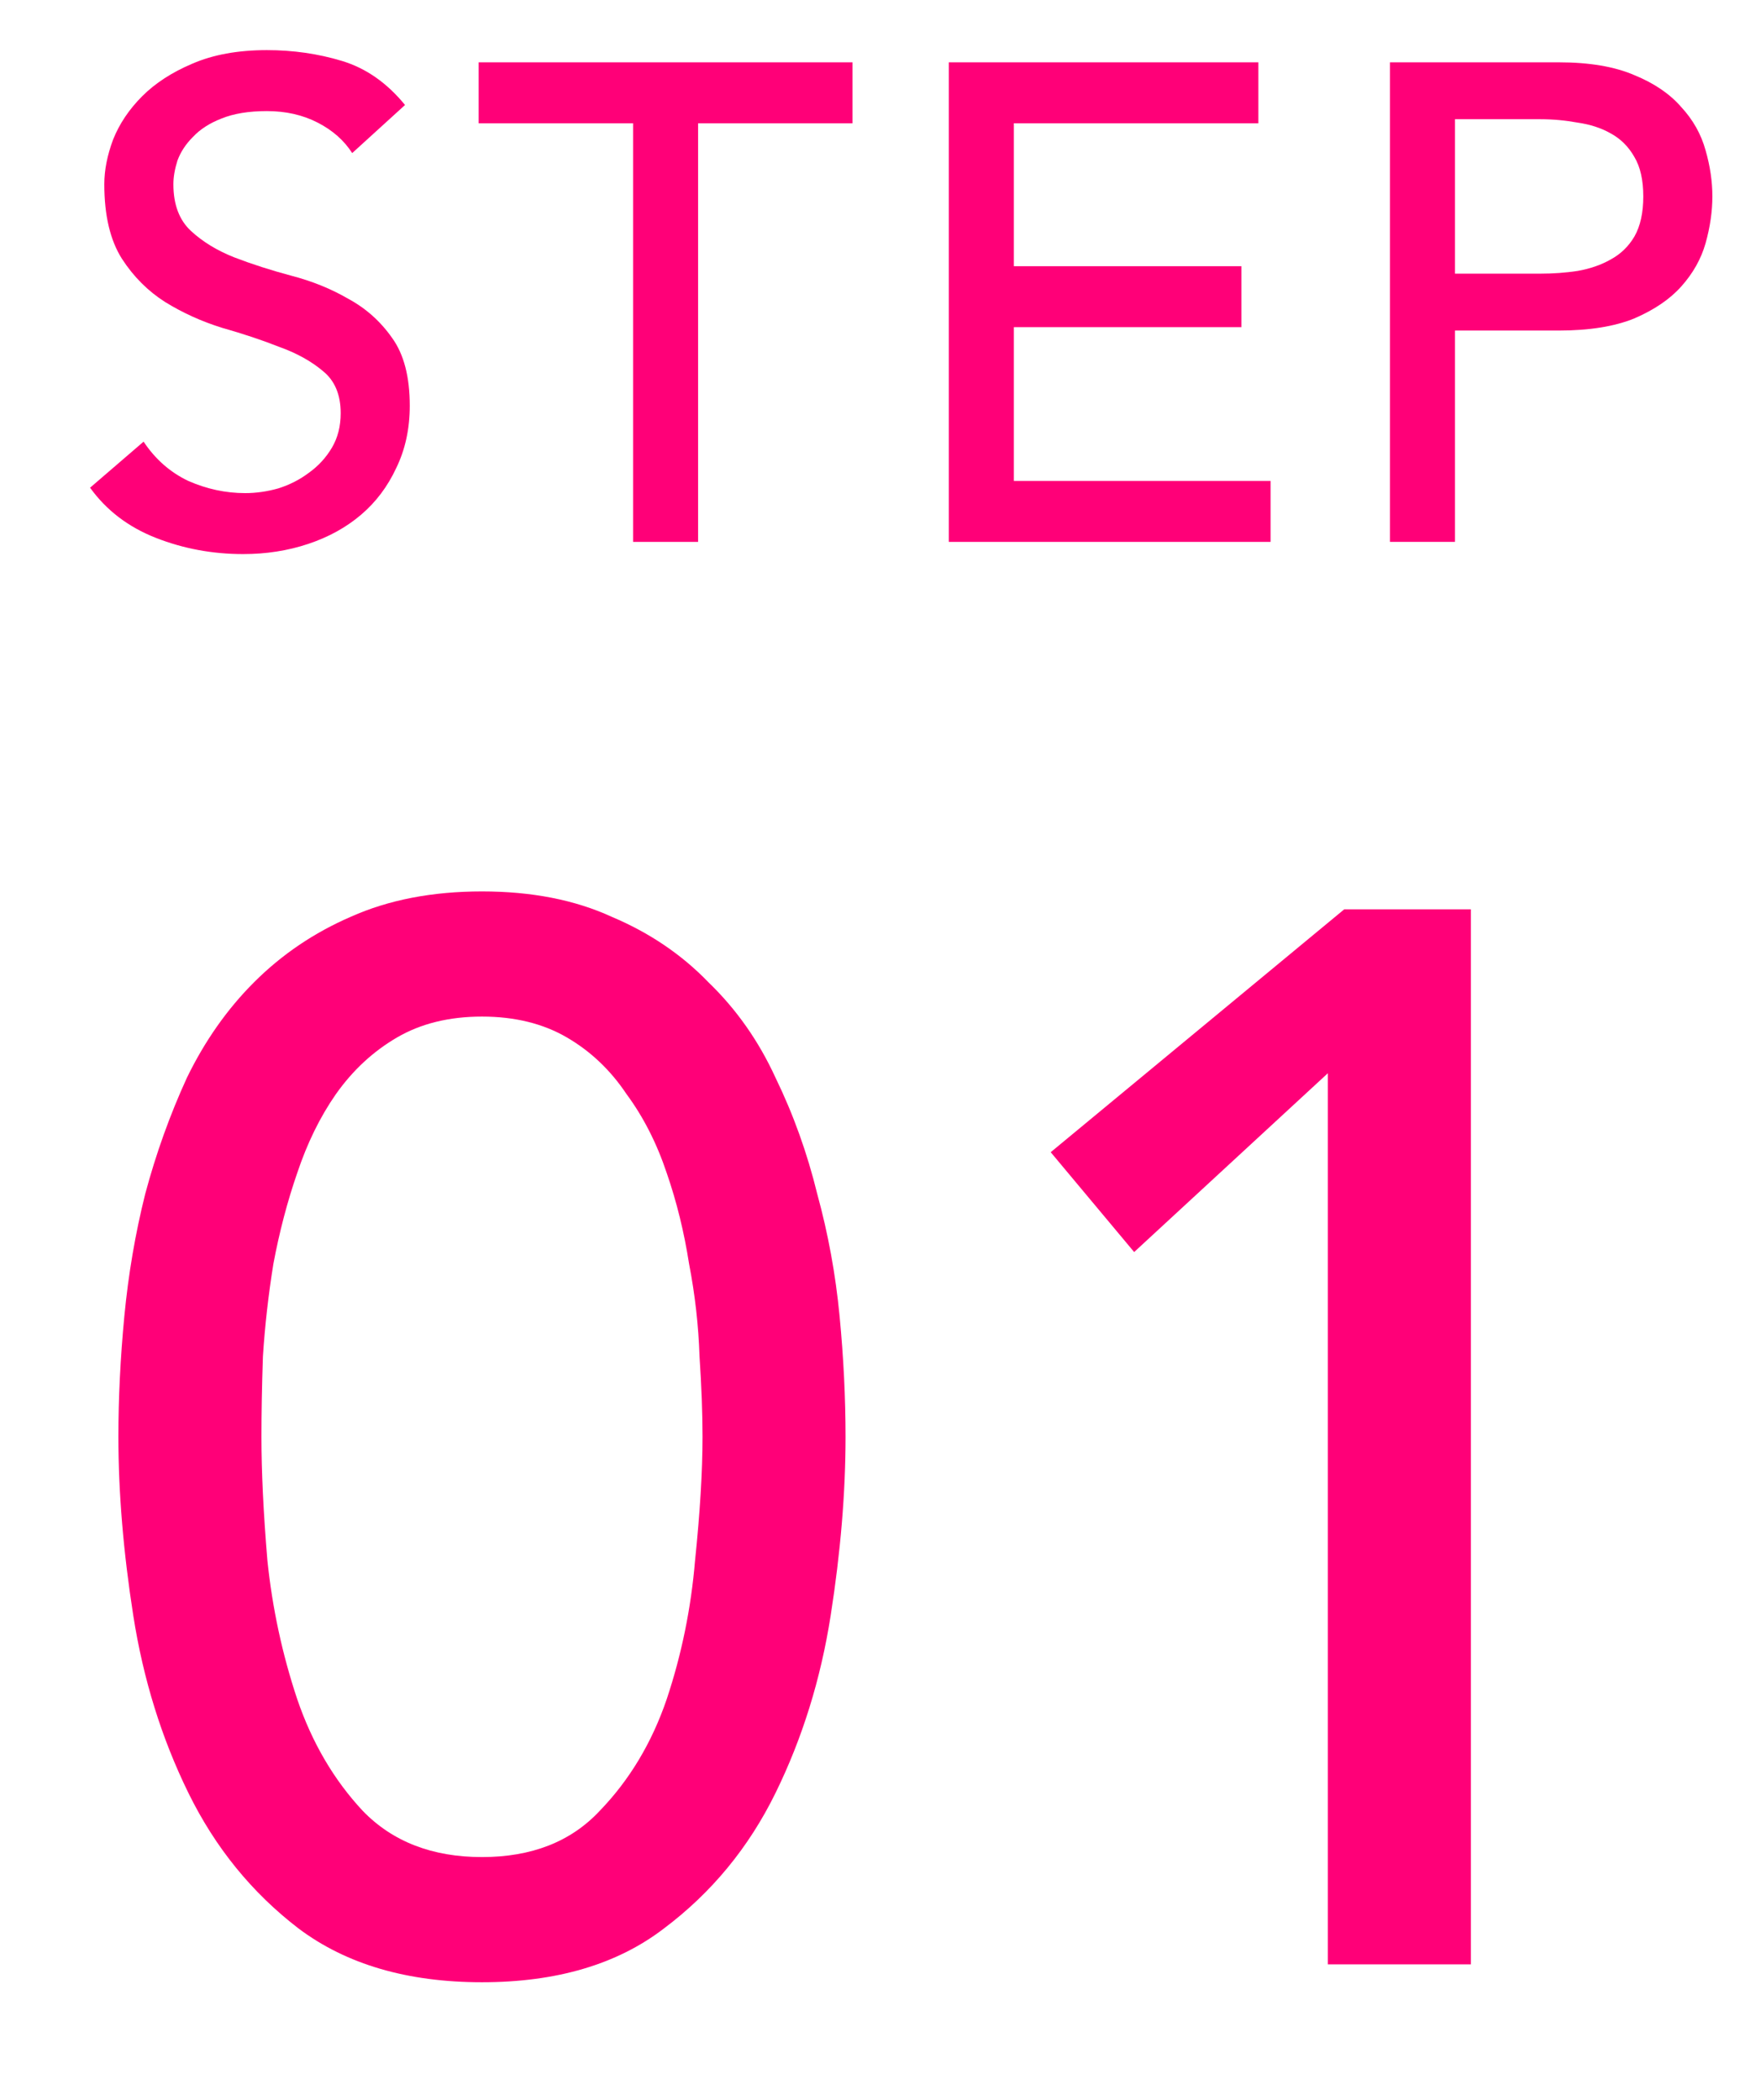 <svg width="26" height="31" viewBox="0 0 26 31" fill="none" xmlns="http://www.w3.org/2000/svg">
<mask id="mask0_1401_22289" style="mask-type:alpha" maskUnits="userSpaceOnUse" x="0" y="0" width="26" height="31">
<rect width="26" height="31" fill="white"/>
</mask>
<g mask="url(#mask0_1401_22289)">
<path d="M1.748 21.212C1.748 20.64 1.777 20.046 1.836 19.43C1.895 18.814 1.997 18.213 2.144 17.626C2.305 17.025 2.511 16.453 2.76 15.91C3.024 15.367 3.354 14.898 3.75 14.502C4.161 14.091 4.637 13.769 5.18 13.534C5.737 13.285 6.383 13.16 7.116 13.16C7.849 13.16 8.487 13.285 9.03 13.534C9.587 13.769 10.064 14.091 10.46 14.502C10.871 14.898 11.201 15.367 11.45 15.91C11.714 16.453 11.919 17.025 12.066 17.626C12.227 18.213 12.337 18.814 12.396 19.43C12.455 20.046 12.484 20.64 12.484 21.212C12.484 22.033 12.411 22.913 12.264 23.852C12.117 24.791 11.846 25.663 11.45 26.47C11.054 27.277 10.504 27.944 9.8 28.472C9.111 29 8.216 29.264 7.116 29.264C6.016 29.264 5.114 29 4.41 28.472C3.721 27.944 3.178 27.277 2.782 26.47C2.386 25.663 2.115 24.791 1.968 23.852C1.821 22.913 1.748 22.033 1.748 21.212ZM3.86 21.212C3.86 21.725 3.889 22.334 3.948 23.038C4.021 23.742 4.168 24.424 4.388 25.084C4.608 25.729 4.931 26.279 5.356 26.734C5.796 27.189 6.383 27.416 7.116 27.416C7.849 27.416 8.429 27.189 8.854 26.734C9.294 26.279 9.624 25.729 9.844 25.084C10.064 24.424 10.203 23.742 10.262 23.038C10.335 22.334 10.372 21.725 10.372 21.212C10.372 20.86 10.357 20.464 10.328 20.024C10.313 19.569 10.262 19.115 10.174 18.66C10.101 18.191 9.991 17.743 9.844 17.318C9.697 16.878 9.499 16.489 9.25 16.152C9.015 15.8 8.722 15.521 8.37 15.316C8.018 15.111 7.6 15.008 7.116 15.008C6.632 15.008 6.214 15.111 5.862 15.316C5.51 15.521 5.209 15.8 4.96 16.152C4.725 16.489 4.535 16.878 4.388 17.318C4.241 17.743 4.124 18.191 4.036 18.66C3.963 19.115 3.911 19.569 3.882 20.024C3.867 20.464 3.86 20.86 3.86 21.212Z" fill="#FF0078"/>
<path d="M19.605 15.844L16.745 18.484L15.513 17.01L19.847 13.424H21.717V29H19.605V15.844Z" fill="#FF0078"/>
<path d="M2.12 6.52C2.293 6.78 2.513 6.973 2.78 7.1C3.053 7.22 3.333 7.28 3.62 7.28C3.78 7.28 3.943 7.257 4.11 7.21C4.277 7.157 4.427 7.08 4.56 6.98C4.7 6.88 4.813 6.757 4.9 6.61C4.987 6.463 5.03 6.293 5.03 6.1C5.03 5.827 4.943 5.62 4.77 5.48C4.597 5.333 4.38 5.213 4.12 5.12C3.867 5.02 3.587 4.927 3.28 4.84C2.98 4.747 2.7 4.62 2.44 4.46C2.187 4.3 1.973 4.087 1.8 3.82C1.627 3.547 1.54 3.18 1.54 2.72C1.54 2.513 1.583 2.293 1.67 2.06C1.763 1.827 1.907 1.613 2.1 1.42C2.293 1.227 2.54 1.067 2.84 0.94C3.147 0.807 3.513 0.74 3.94 0.74C4.327 0.74 4.697 0.793 5.05 0.9C5.403 1.007 5.713 1.223 5.98 1.55L5.2 2.26C5.08 2.073 4.91 1.923 4.69 1.81C4.47 1.697 4.22 1.64 3.94 1.64C3.673 1.64 3.45 1.677 3.27 1.75C3.097 1.817 2.957 1.907 2.85 2.02C2.743 2.127 2.667 2.243 2.62 2.37C2.58 2.497 2.56 2.613 2.56 2.72C2.56 3.02 2.647 3.25 2.82 3.41C2.993 3.57 3.207 3.7 3.46 3.8C3.72 3.9 4 3.99 4.3 4.07C4.607 4.15 4.887 4.263 5.14 4.41C5.4 4.55 5.617 4.743 5.79 4.99C5.963 5.23 6.05 5.563 6.05 5.99C6.05 6.33 5.983 6.637 5.85 6.91C5.723 7.183 5.55 7.413 5.33 7.6C5.11 7.787 4.85 7.93 4.55 8.03C4.25 8.13 3.93 8.18 3.59 8.18C3.137 8.18 2.707 8.1 2.3 7.94C1.893 7.78 1.57 7.533 1.33 7.2L2.12 6.52Z" fill="#FF0078"/>
<path d="M9.347 1.82H7.067V0.92H12.587V1.82H10.307V8H9.347V1.82Z" fill="#FF0078"/>
<path d="M14.009 0.92H18.579V1.82H14.969V3.93H18.329V4.83H14.969V7.1H18.759V8H14.009V0.92Z" fill="#FF0078"/>
<path d="M20.522 0.92H23.012C23.465 0.92 23.839 0.983 24.132 1.11C24.425 1.23 24.655 1.387 24.822 1.58C24.995 1.767 25.116 1.98 25.182 2.22C25.249 2.453 25.282 2.68 25.282 2.9C25.282 3.12 25.249 3.35 25.182 3.59C25.116 3.823 24.995 4.037 24.822 4.23C24.655 4.417 24.425 4.573 24.132 4.7C23.839 4.82 23.465 4.88 23.012 4.88H21.482V8H20.522V0.92ZM21.482 4.04H22.742C22.929 4.04 23.112 4.027 23.292 4C23.479 3.967 23.642 3.91 23.782 3.83C23.929 3.75 24.046 3.637 24.132 3.49C24.219 3.337 24.262 3.14 24.262 2.9C24.262 2.66 24.219 2.467 24.132 2.32C24.046 2.167 23.929 2.05 23.782 1.97C23.642 1.89 23.479 1.837 23.292 1.81C23.112 1.777 22.929 1.76 22.742 1.76H21.482V4.04Z" fill="#FF0078"/>
</g>
</svg>
